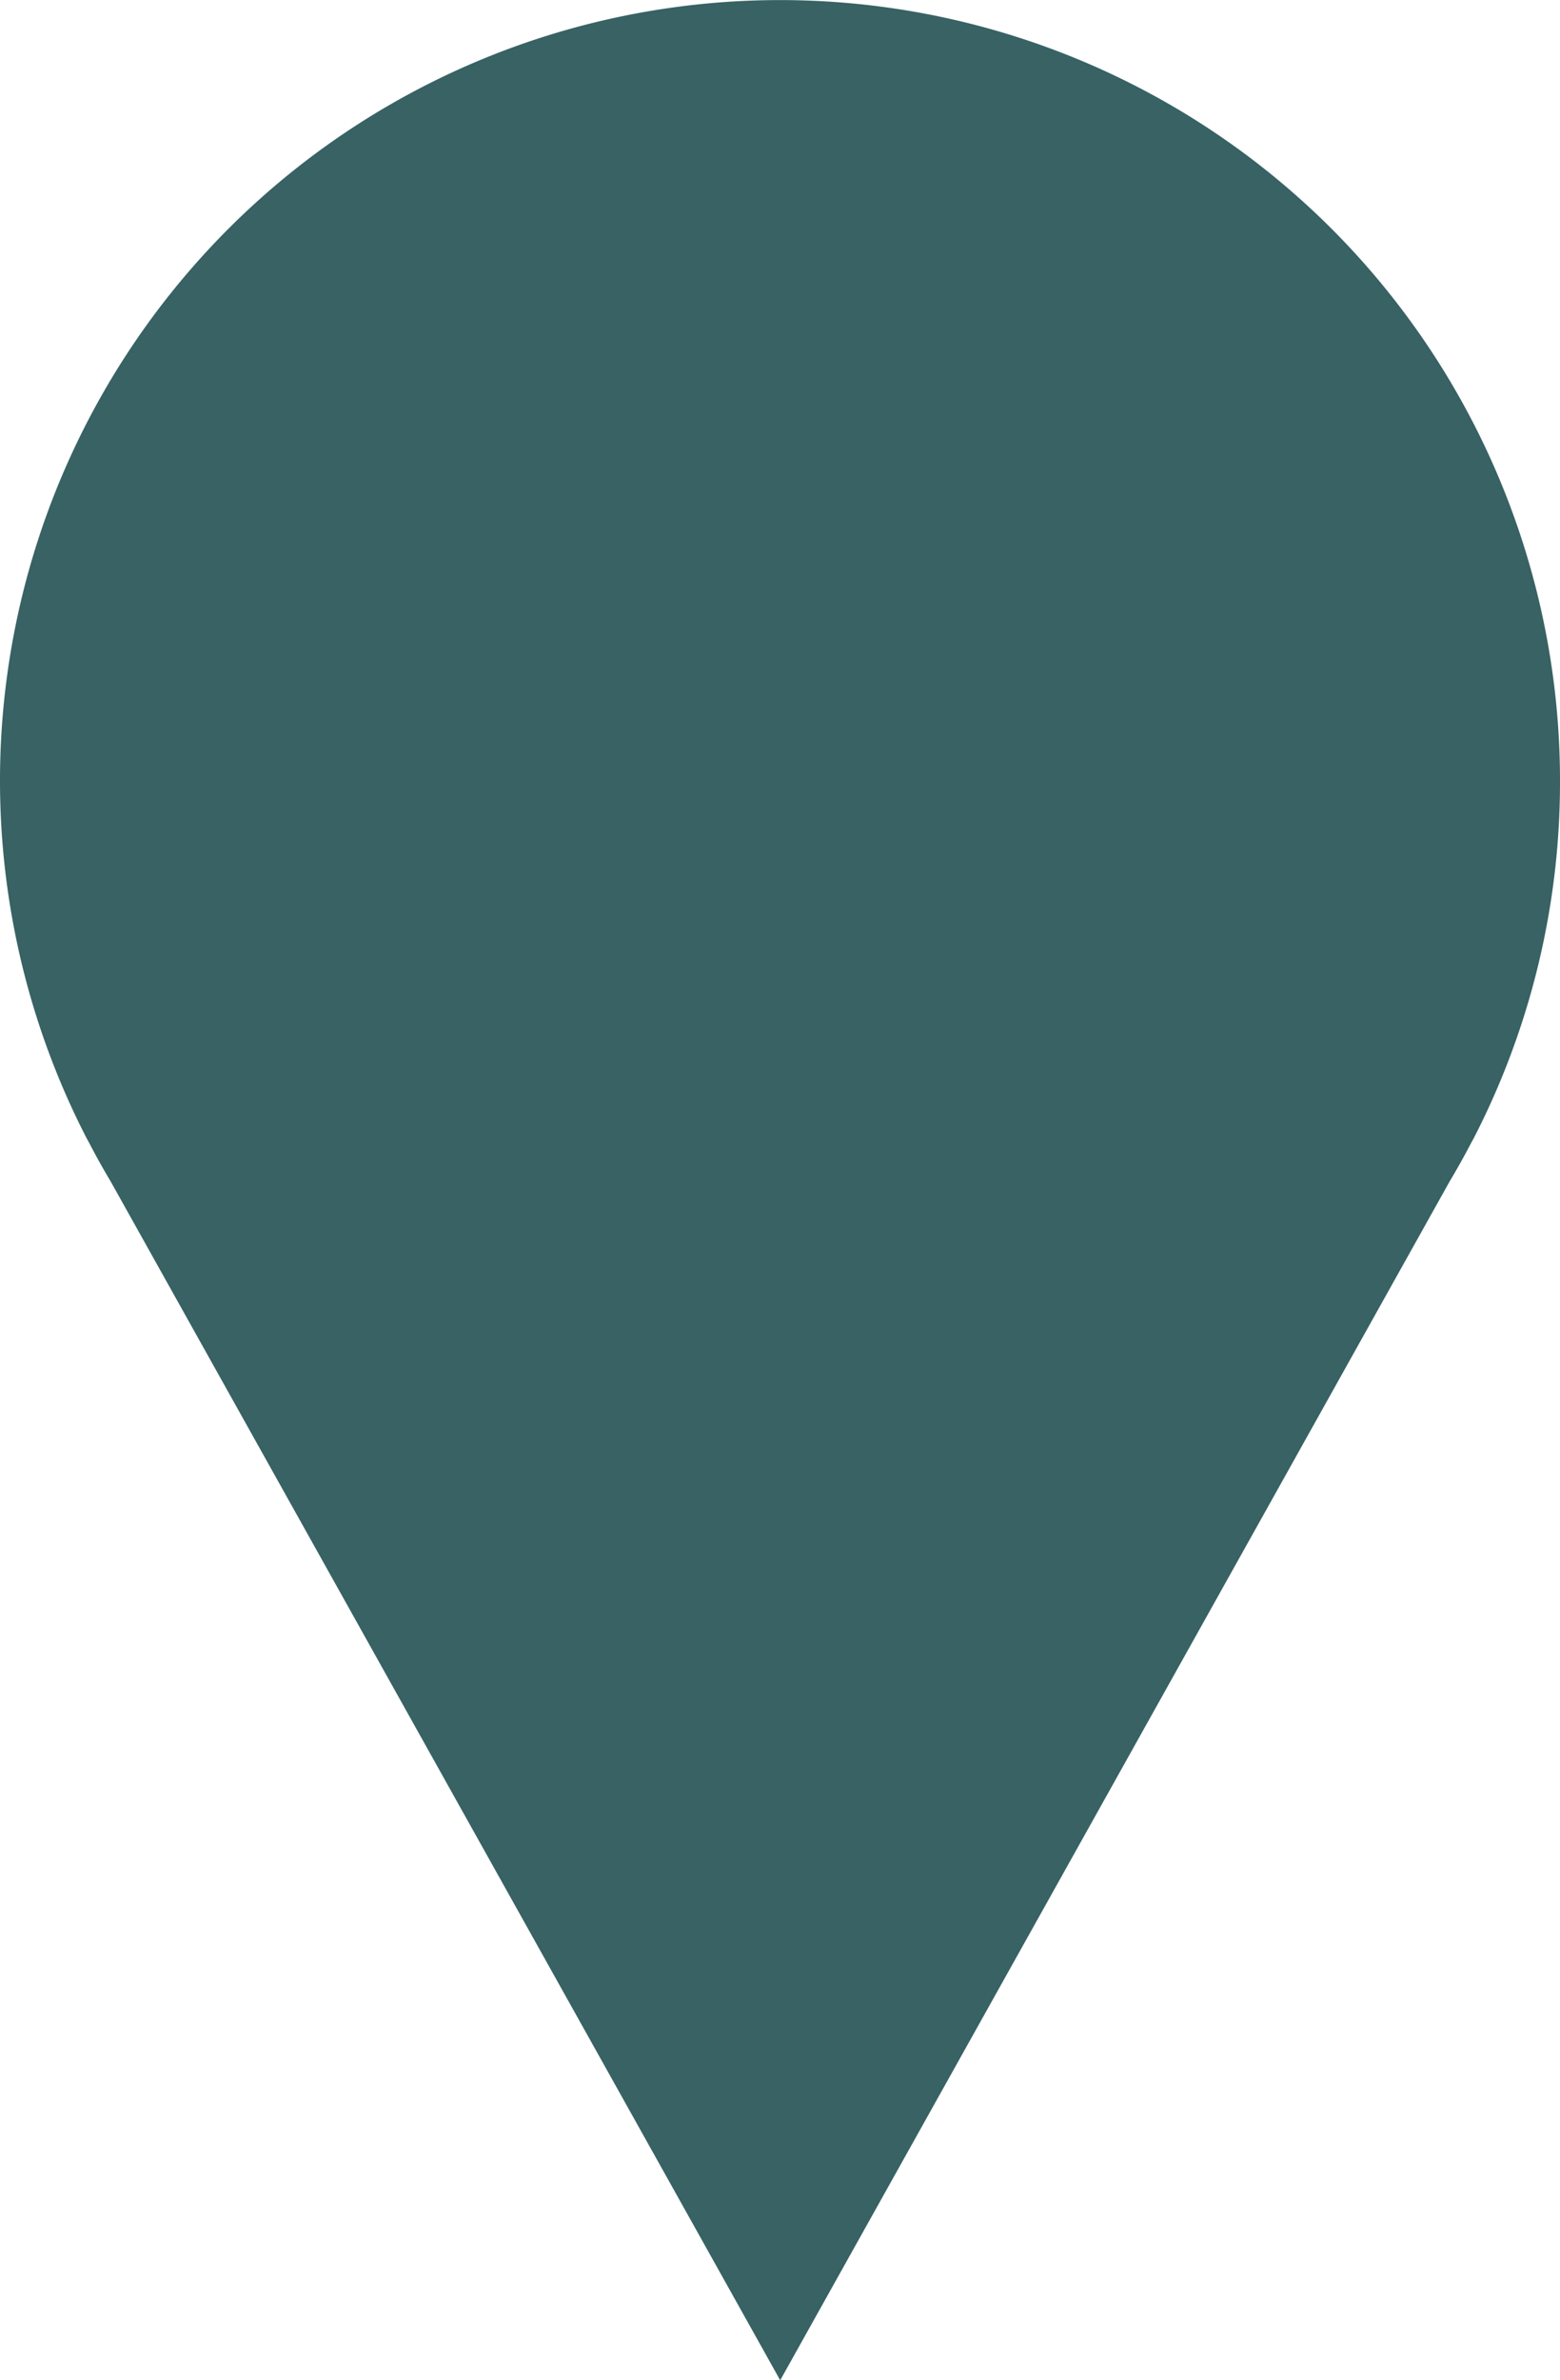 <svg xmlns="http://www.w3.org/2000/svg" width="31.084" height="47.39" viewBox="0 0 31.084 47.39">
  <g id="Group_1790" data-name="Group 1790" transform="translate(0.001 0.004)">
    <path id="Path_7573" data-name="Path 7573" d="M1562.827,497.364a15.542,15.542,0,1,0-29.359,7.114h0l.055.1q.2.386.424.76l13.342,23.87,13.34-23.87c.149-.249.29-.5.425-.76l.055-.1h0a15.472,15.472,0,0,0,1.718-7.114Z" transform="translate(-1531.744 -481.822)" fill="#386264"/>
  </g>
</svg>